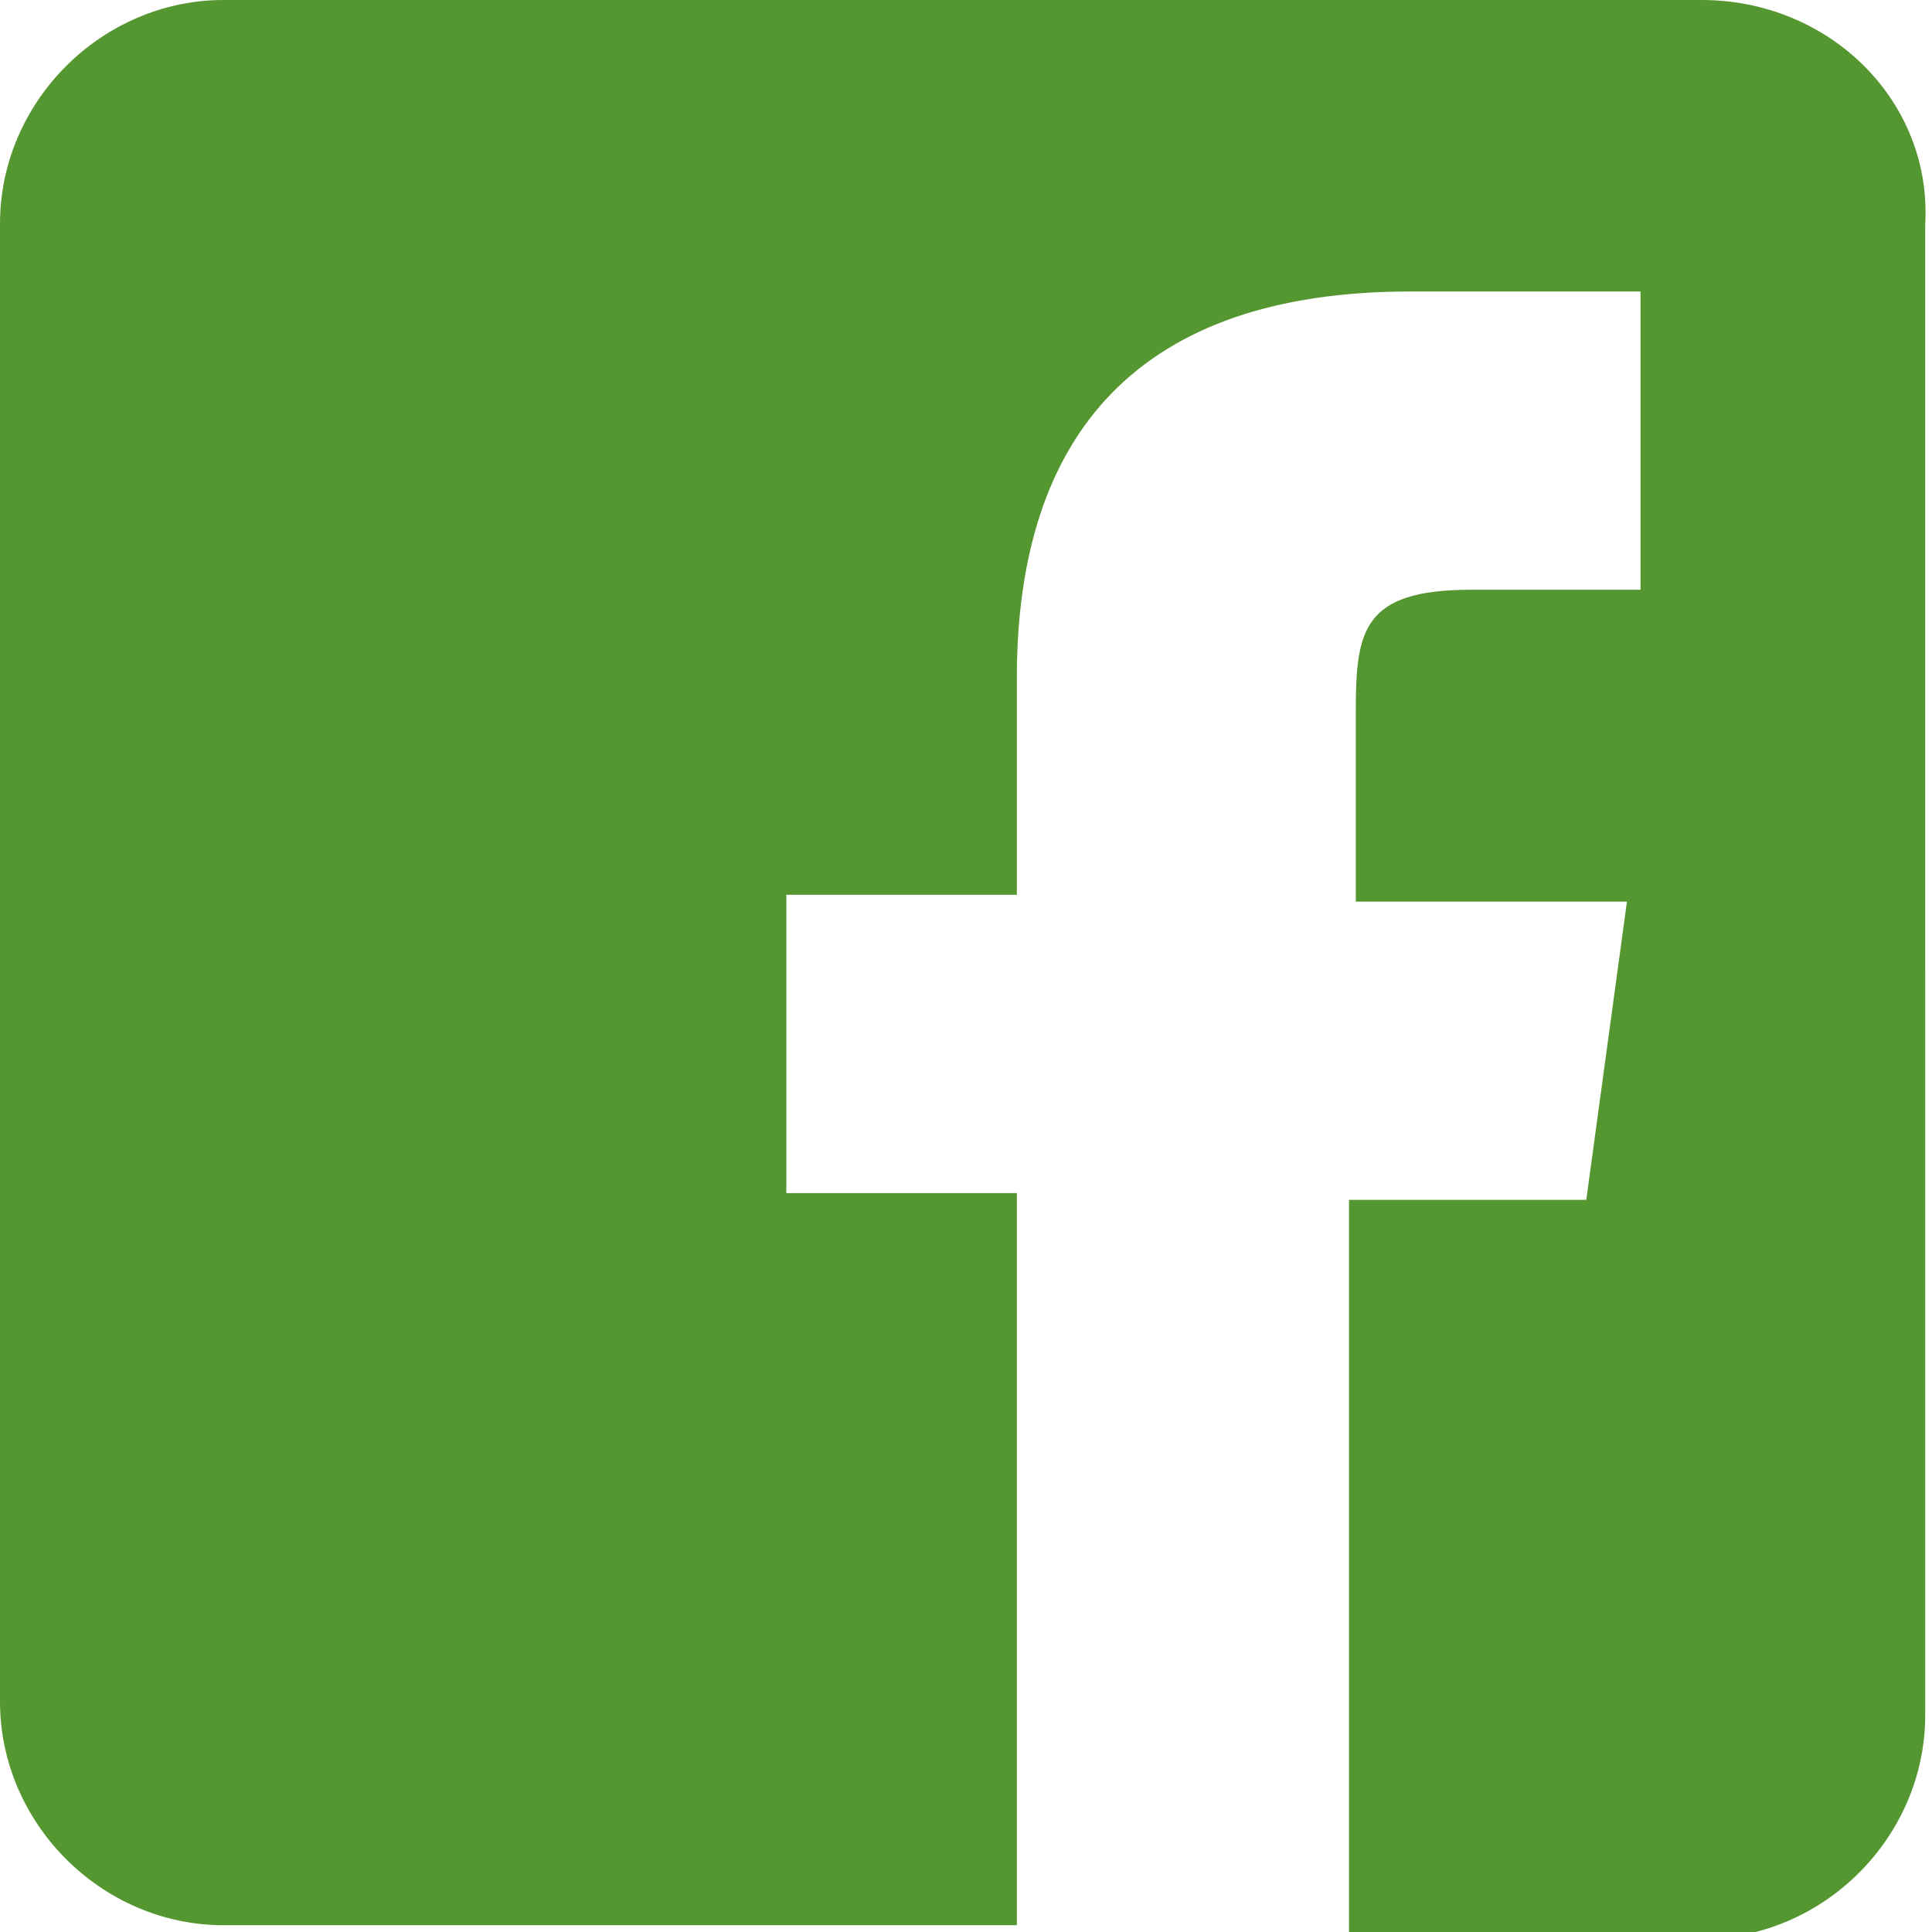 <?xml version="1.0" encoding="utf-8"?>
<!-- Generator: Adobe Illustrator 24.0.3, SVG Export Plug-In . SVG Version: 6.00 Build 0)  -->
<svg version="1.1" id="レイヤー_1" xmlns="http://www.w3.org/2000/svg" xmlns:xlink="http://www.w3.org/1999/xlink" x="0px"
	 y="0px" viewBox="0 0 28.5 28.5" style="enable-background:new 0 0 28.5 28.5;" xml:space="preserve">
<style type="text/css">
	.st0{fill:#549630;}
</style>
<path class="st0" d="M25.1,0H3.3C1.5,0,0,1.5,0,3.3v21.8c0,1.8,1.5,3.3,3.3,3.3H15V17.6h-3.4v-4.4H15V10c0-3.6,1.8-5.7,5.8-5.7h3.4
	v4.4h-2.5c-1.6,0-1.7,0.6-1.7,1.8l0,2.8h4l-0.6,4.4h-3.5v10.9h5.2c1.8,0,3.3-1.5,3.3-3.3V3.3C28.5,1.5,27,0,25.1,0z"/>
</svg>
